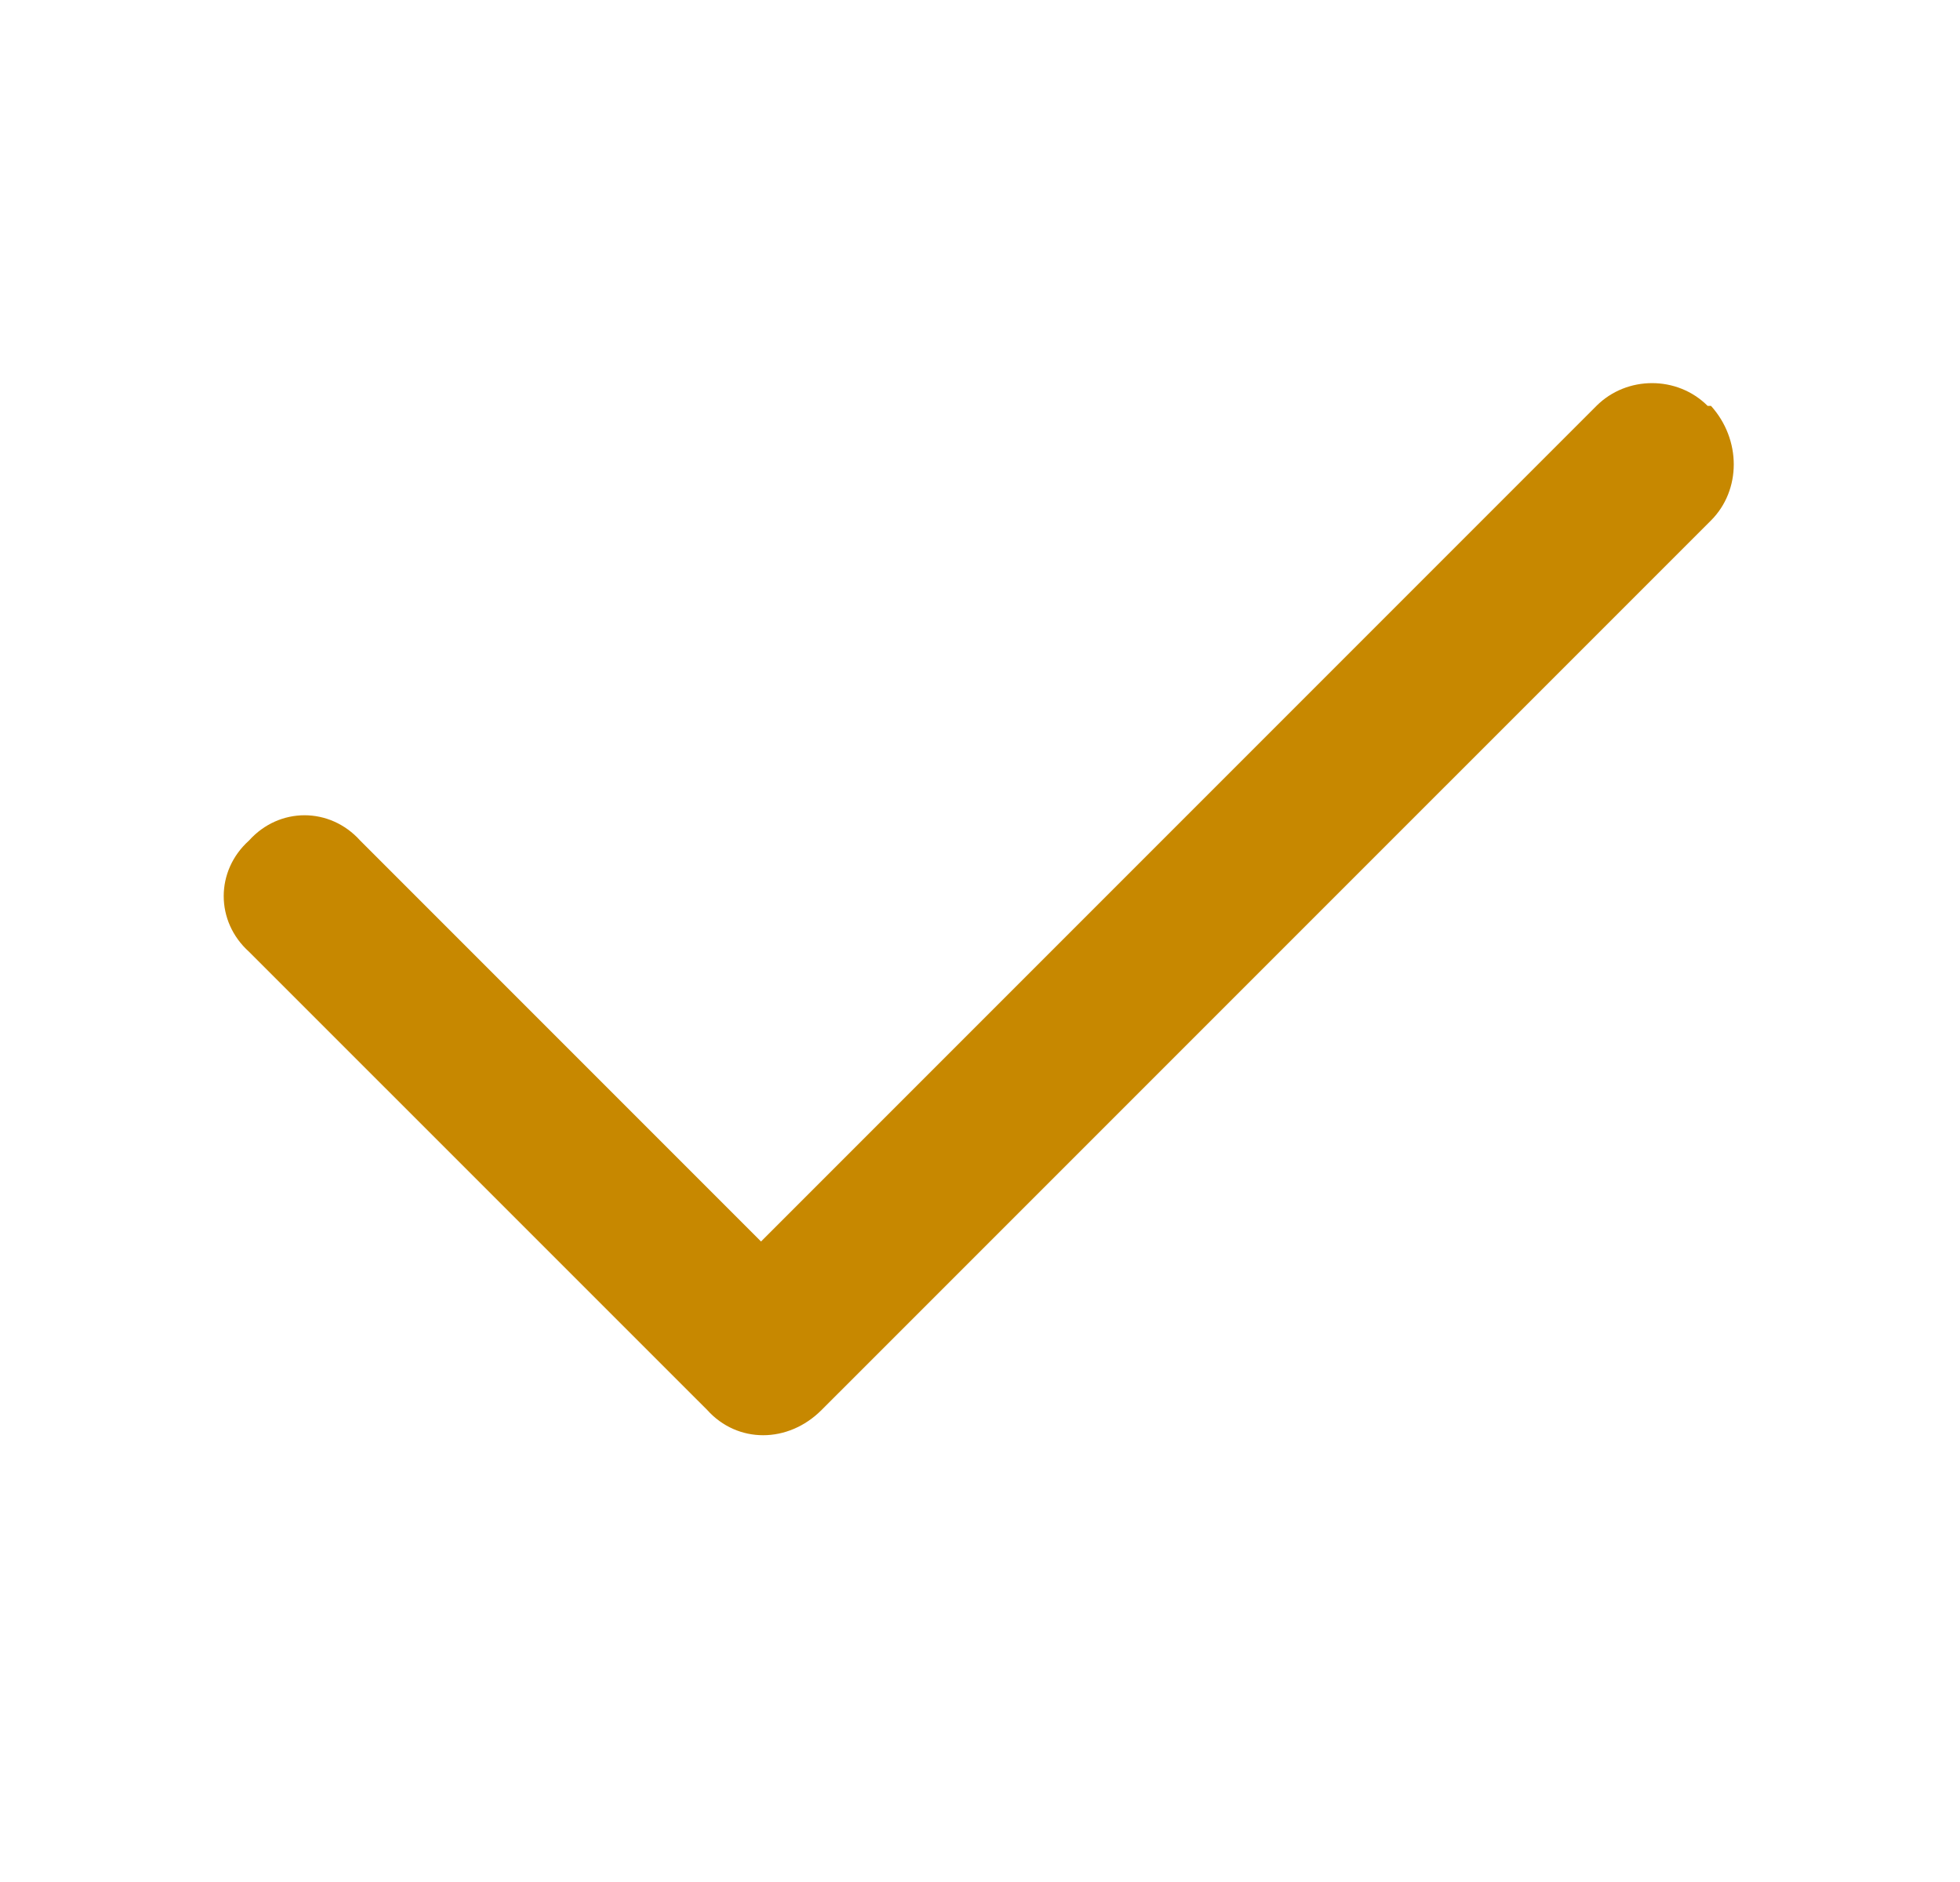 <?xml version="1.0" encoding="UTF-8"?> <svg xmlns="http://www.w3.org/2000/svg" width="25" height="24" viewBox="0 0 25 24" fill="none"><path d="M21.824 5.176C22.211 5.605 22.211 6.25 21.824 6.637L10.48 17.98C10.051 18.41 9.406 18.41 9.02 17.98L3.176 12.137C2.746 11.75 2.746 11.105 3.176 10.719C3.562 10.289 4.207 10.289 4.594 10.719L9.707 15.832L20.363 5.176C20.75 4.789 21.395 4.789 21.781 5.176H21.824Z" fill="#C78800"></path></svg> 